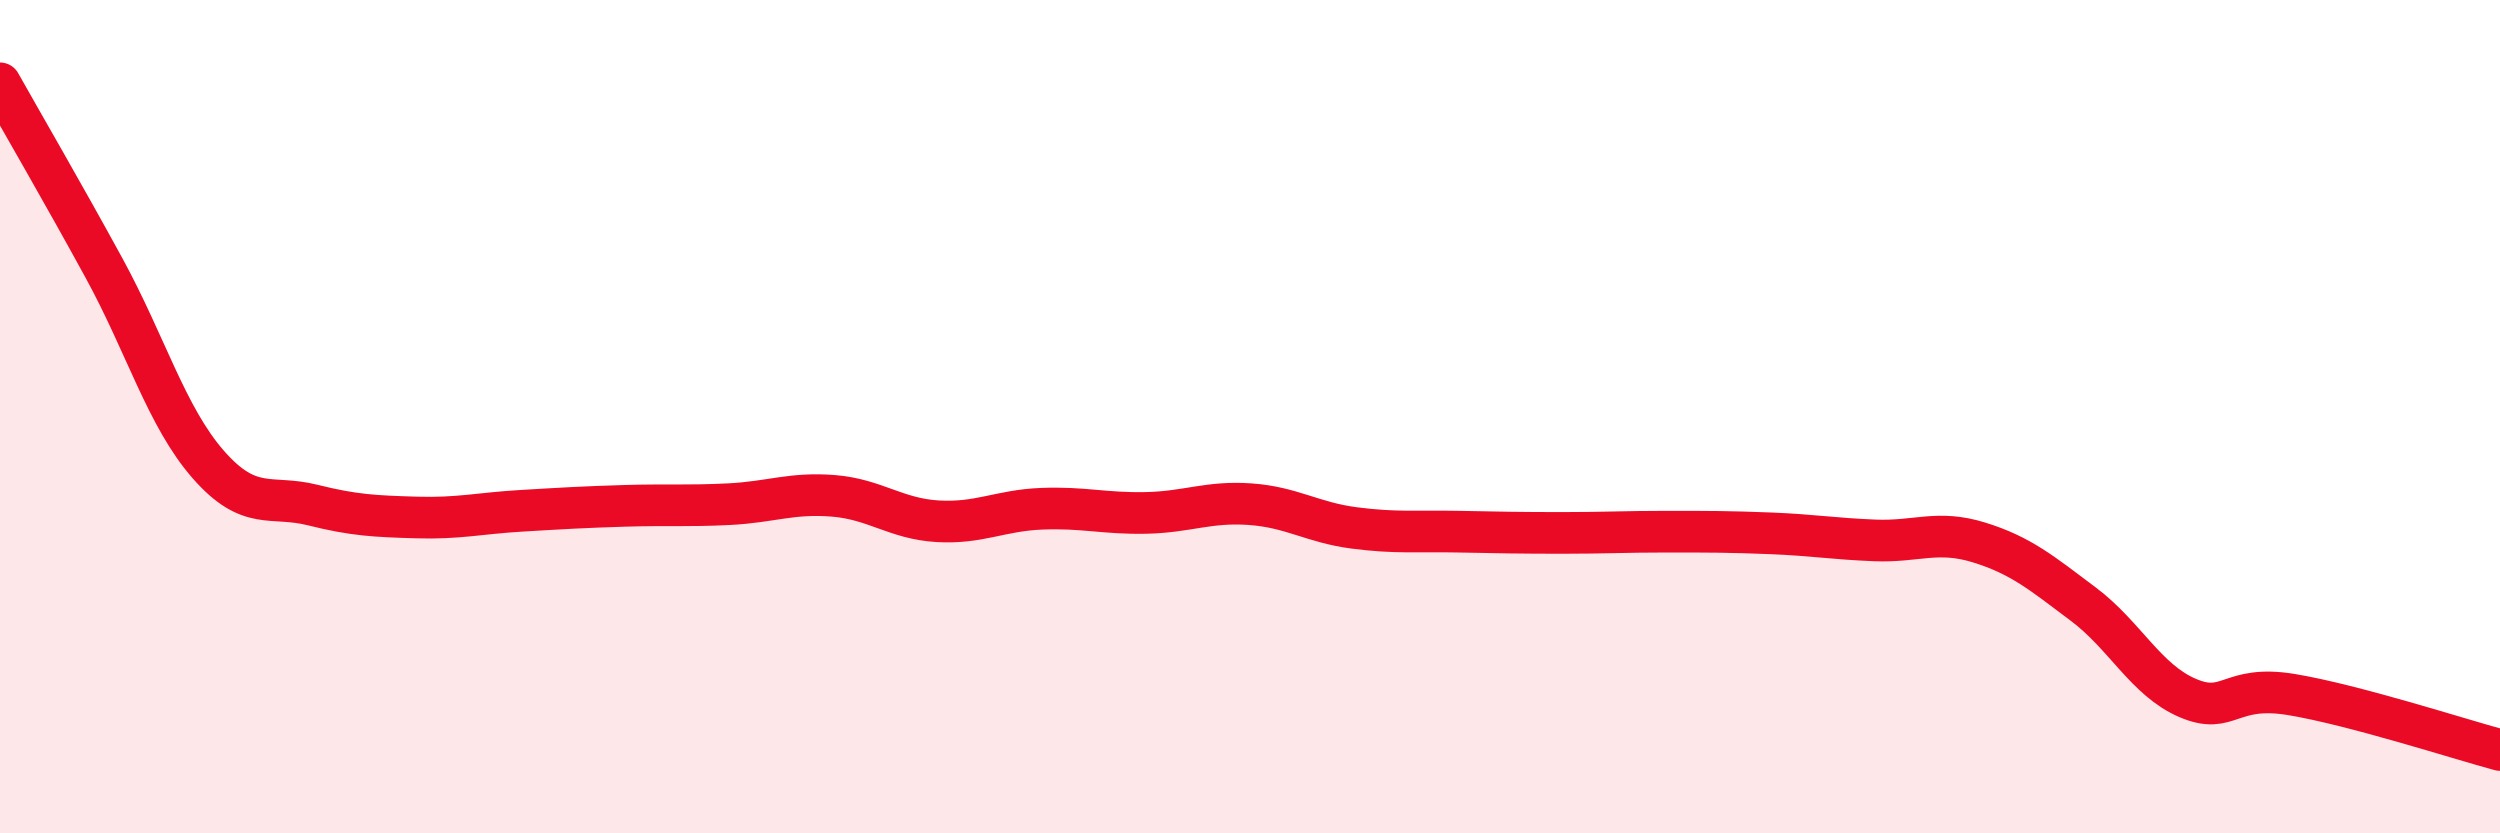 
    <svg width="60" height="20" viewBox="0 0 60 20" xmlns="http://www.w3.org/2000/svg">
      <path
        d="M 0,2 C 0.5,2.89 1.5,4.61 2.5,6.44 C 3.5,8.27 4,10.01 5,11.15 C 6,12.29 6.5,11.87 7.5,12.12 C 8.5,12.37 9,12.39 10,12.42 C 11,12.45 11.5,12.32 12.5,12.26 C 13.5,12.2 14,12.17 15,12.14 C 16,12.11 16.5,12.15 17.5,12.1 C 18.5,12.05 19,11.82 20,11.9 C 21,11.98 21.5,12.45 22.5,12.51 C 23.5,12.57 24,12.25 25,12.21 C 26,12.17 26.5,12.33 27.5,12.31 C 28.5,12.29 29,12.03 30,12.1 C 31,12.17 31.5,12.54 32.5,12.67 C 33.5,12.8 34,12.74 35,12.76 C 36,12.78 36.5,12.79 37.5,12.79 C 38.5,12.79 39,12.76 40,12.76 C 41,12.76 41.5,12.76 42.5,12.8 C 43.5,12.84 44,12.93 45,12.97 C 46,13.01 46.5,12.71 47.5,13.02 C 48.5,13.33 49,13.75 50,14.5 C 51,15.25 51.5,16.32 52.5,16.75 C 53.5,17.18 53.5,16.42 55,16.67 C 56.5,16.92 59,17.73 60,18L60 20L0 20Z"
        fill="#EB0A25"
        opacity="0.1"
        stroke-linecap="round"
        stroke-linejoin="round"
      />
      <path
        d="M 0,2 C 0.5,2.89 1.5,4.61 2.5,6.44 C 3.5,8.27 4,10.01 5,11.15 C 6,12.29 6.5,11.87 7.5,12.12 C 8.5,12.37 9,12.39 10,12.42 C 11,12.45 11.5,12.32 12.5,12.26 C 13.5,12.2 14,12.17 15,12.14 C 16,12.11 16.5,12.15 17.5,12.1 C 18.5,12.05 19,11.82 20,11.9 C 21,11.98 21.5,12.45 22.5,12.51 C 23.5,12.57 24,12.25 25,12.21 C 26,12.17 26.5,12.33 27.5,12.31 C 28.5,12.29 29,12.03 30,12.1 C 31,12.17 31.5,12.54 32.5,12.67 C 33.5,12.8 34,12.74 35,12.76 C 36,12.78 36.5,12.79 37.5,12.79 C 38.5,12.79 39,12.76 40,12.76 C 41,12.76 41.5,12.76 42.5,12.8 C 43.5,12.84 44,12.93 45,12.97 C 46,13.01 46.5,12.71 47.5,13.02 C 48.5,13.33 49,13.75 50,14.5 C 51,15.25 51.5,16.32 52.5,16.75 C 53.5,17.18 53.5,16.42 55,16.67 C 56.5,16.92 59,17.73 60,18"
        stroke="#EB0A25"
        stroke-width="1"
        fill="none"
        stroke-linecap="round"
        stroke-linejoin="round"
      />
    </svg>
  